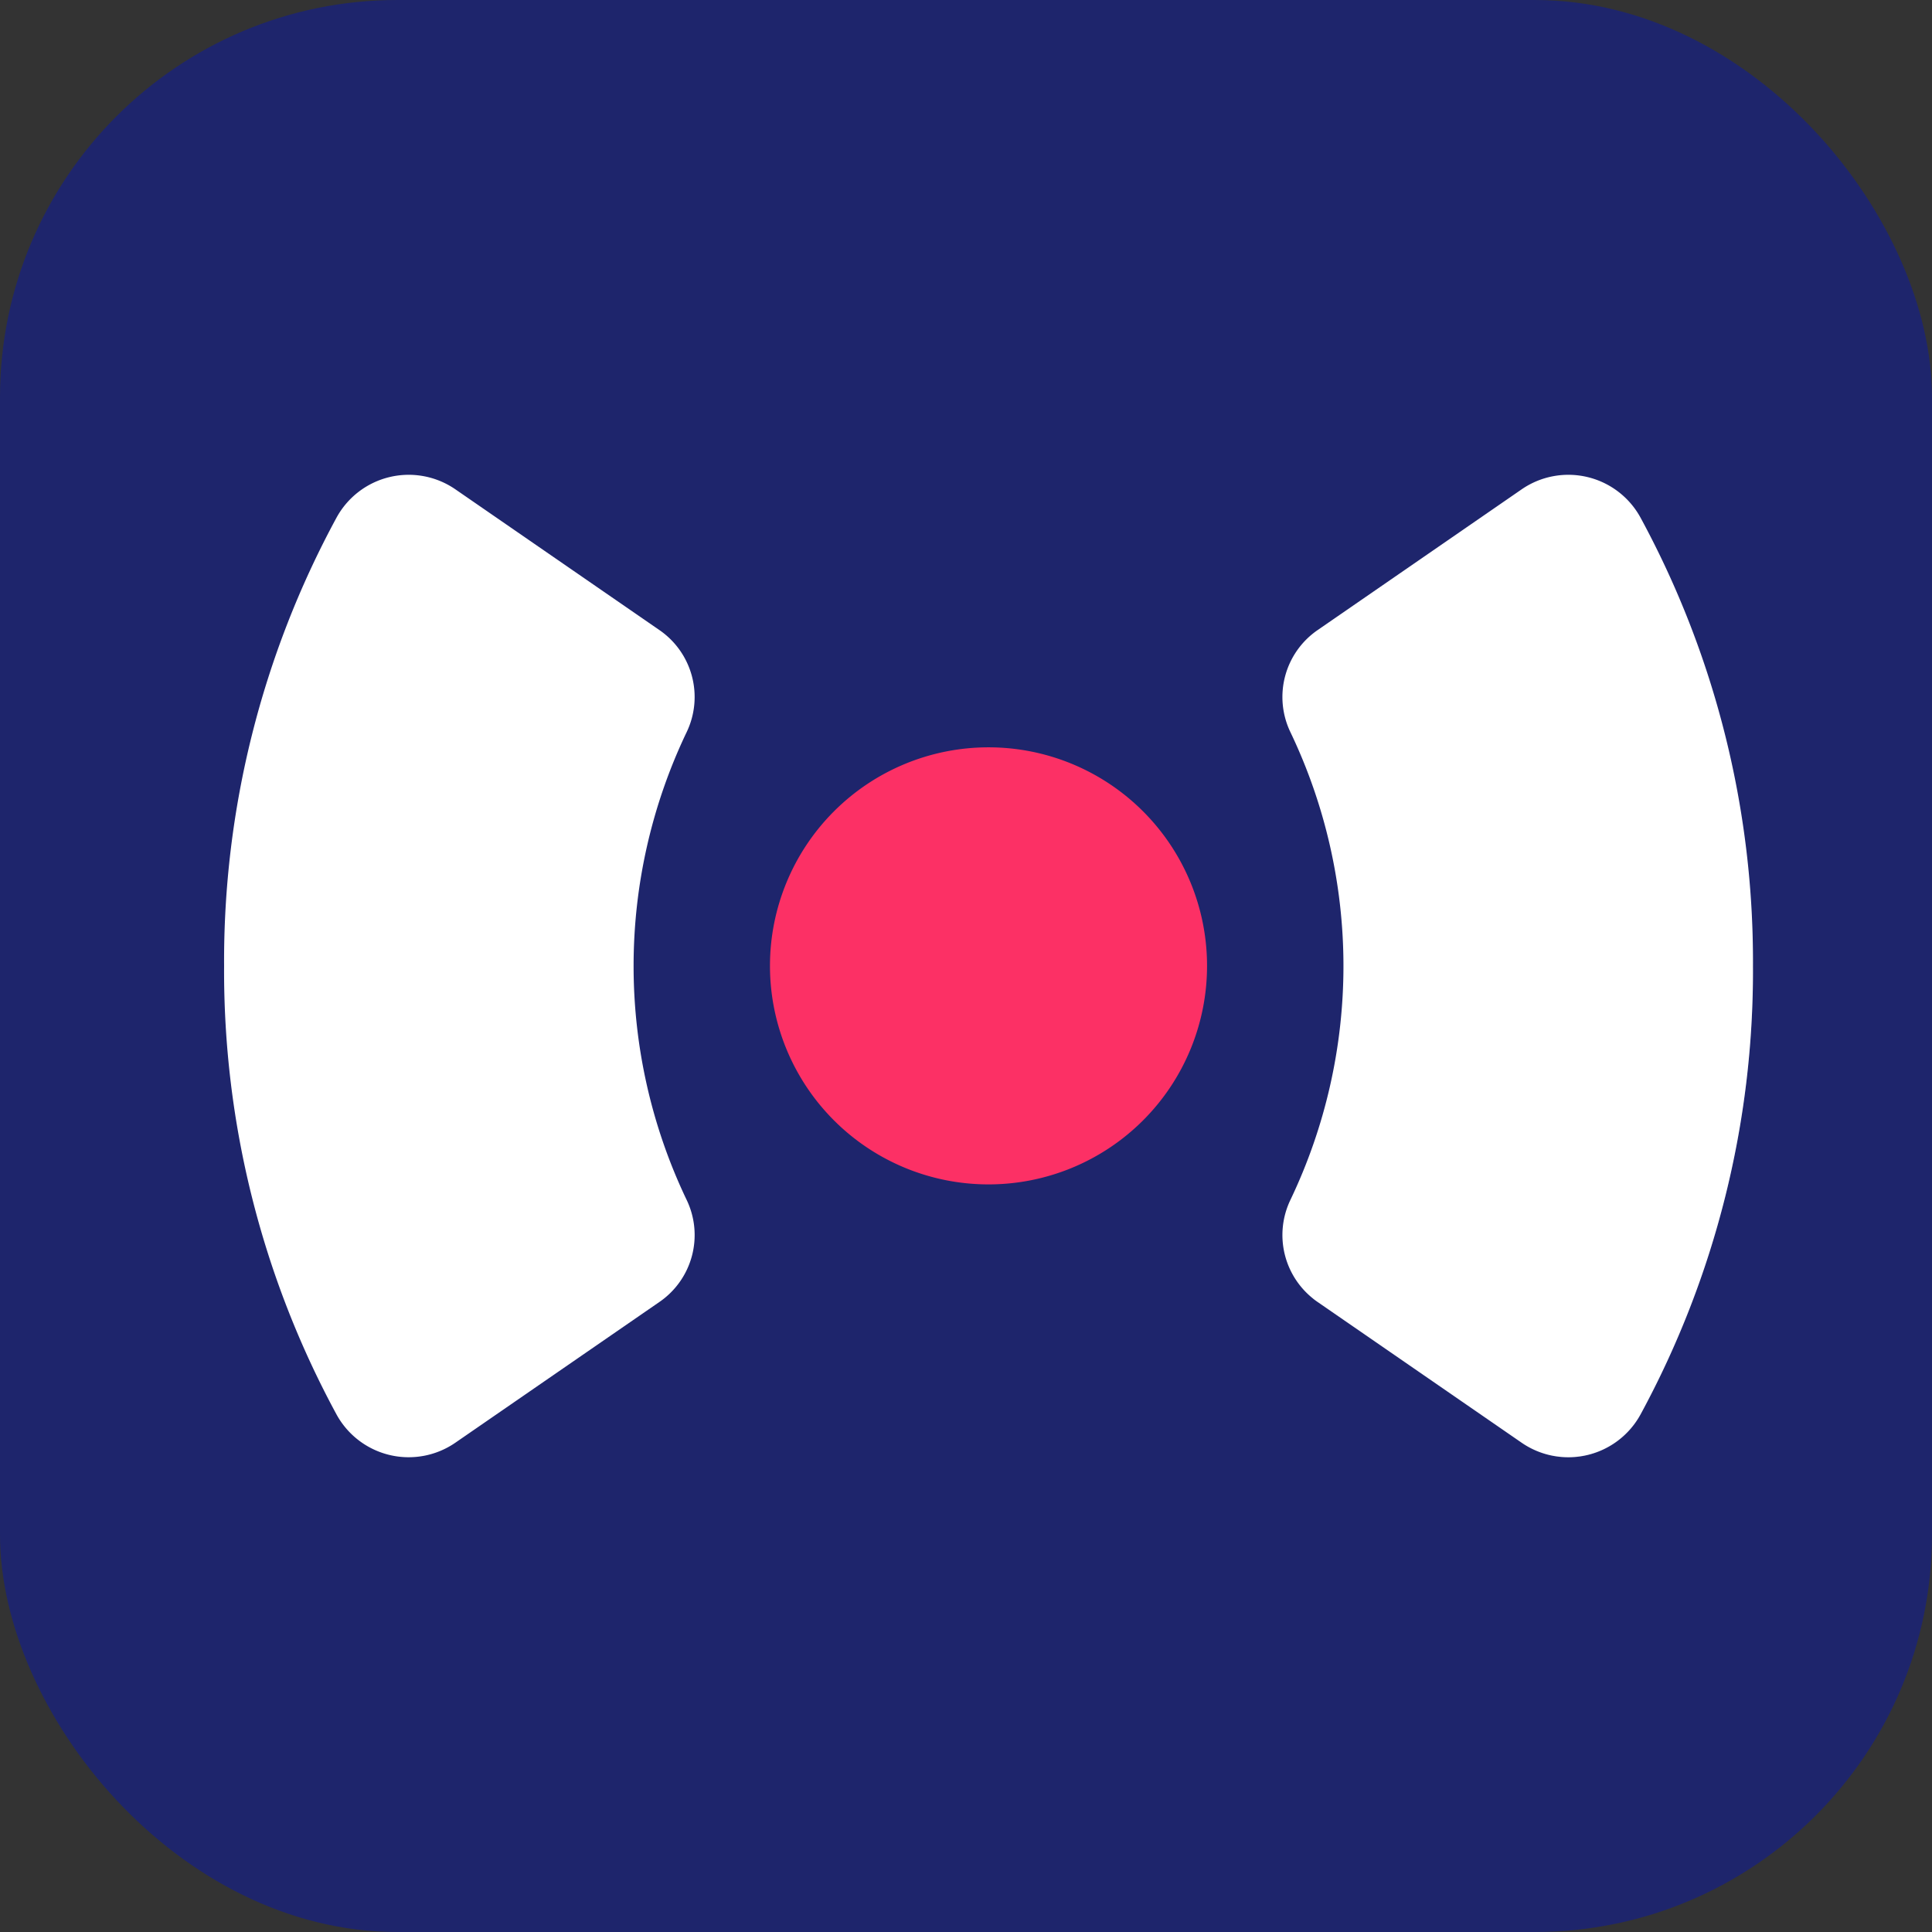 <svg xmlns="http://www.w3.org/2000/svg" width="48.623" height="48.623" viewBox="0 0 48.623 48.623"><rect x="0" y="0" width="48.623" height="48.623" fill="#333333" stroke="none"/><g id="Group_4159" data-name="Group 4159" transform="translate(-553.999 -3837.132)"><g id="Group_4100" data-name="Group 4100" transform="translate(553.999 3837.132)"><rect id="Rectangle_1483" data-name="Rectangle 1483" width="48.623" height="48.623" rx="10" transform="translate(0)" fill="#1e256c"></rect></g><g id="Group_4134" data-name="Group 4134" transform="translate(559.639 3849.08)"><path id="Path_5942" data-name="Path 5942" d="M31.211,23.843a5.5,5.5,0,1,0-5.5-5.5A5.5,5.5,0,0,0,31.211,23.843Z" transform="translate(-11.973 -5.983)" fill="#fc3065"></path><path id="Path_5943" data-name="Path 5943" d="M5.817,24.363a2.07,2.07,0,0,1-2.991-.719A23.4,23.4,0,0,1,0,12.364,23.388,23.388,0,0,1,2.827,1.084,2.07,2.07,0,0,1,5.818.365l5.133,3.541a2.044,2.044,0,0,1,.688,2.576,13.642,13.642,0,0,0,0,11.764,2.043,2.043,0,0,1-.688,2.576Z" transform="translate(0 0)" fill="#fff"></path><path id="Path_5944" data-name="Path 5944" d="M55.863,24.363,50.73,20.822a2.044,2.044,0,0,1-.688-2.576,13.645,13.645,0,0,0,0-11.764,2.043,2.043,0,0,1,.688-2.576L55.863.365a2.07,2.07,0,0,1,2.991.719,23.4,23.4,0,0,1,2.827,11.28,23.388,23.388,0,0,1-2.827,11.28A2.07,2.07,0,0,1,55.863,24.363Z" transform="translate(-23.204 0)" fill="#fff"></path><path id="Path_5945" data-name="Path 5945" d="M62.356,20.155a23.408,23.408,0,0,1-2.824,11.282,2.072,2.072,0,0,1-3,.715L51.4,28.613a.751.751,0,0,1-.117-.089,3.438,3.438,0,0,1,4.775-.873l1.127.776a20.349,20.349,0,0,0,1.731-8.272,3.427,3.427,0,0,1,3.195-3.422A24.461,24.461,0,0,1,62.356,20.155Z" transform="translate(-23.88 -7.791)" fill="#fff" opacity="0.15"></path></g></g></svg>